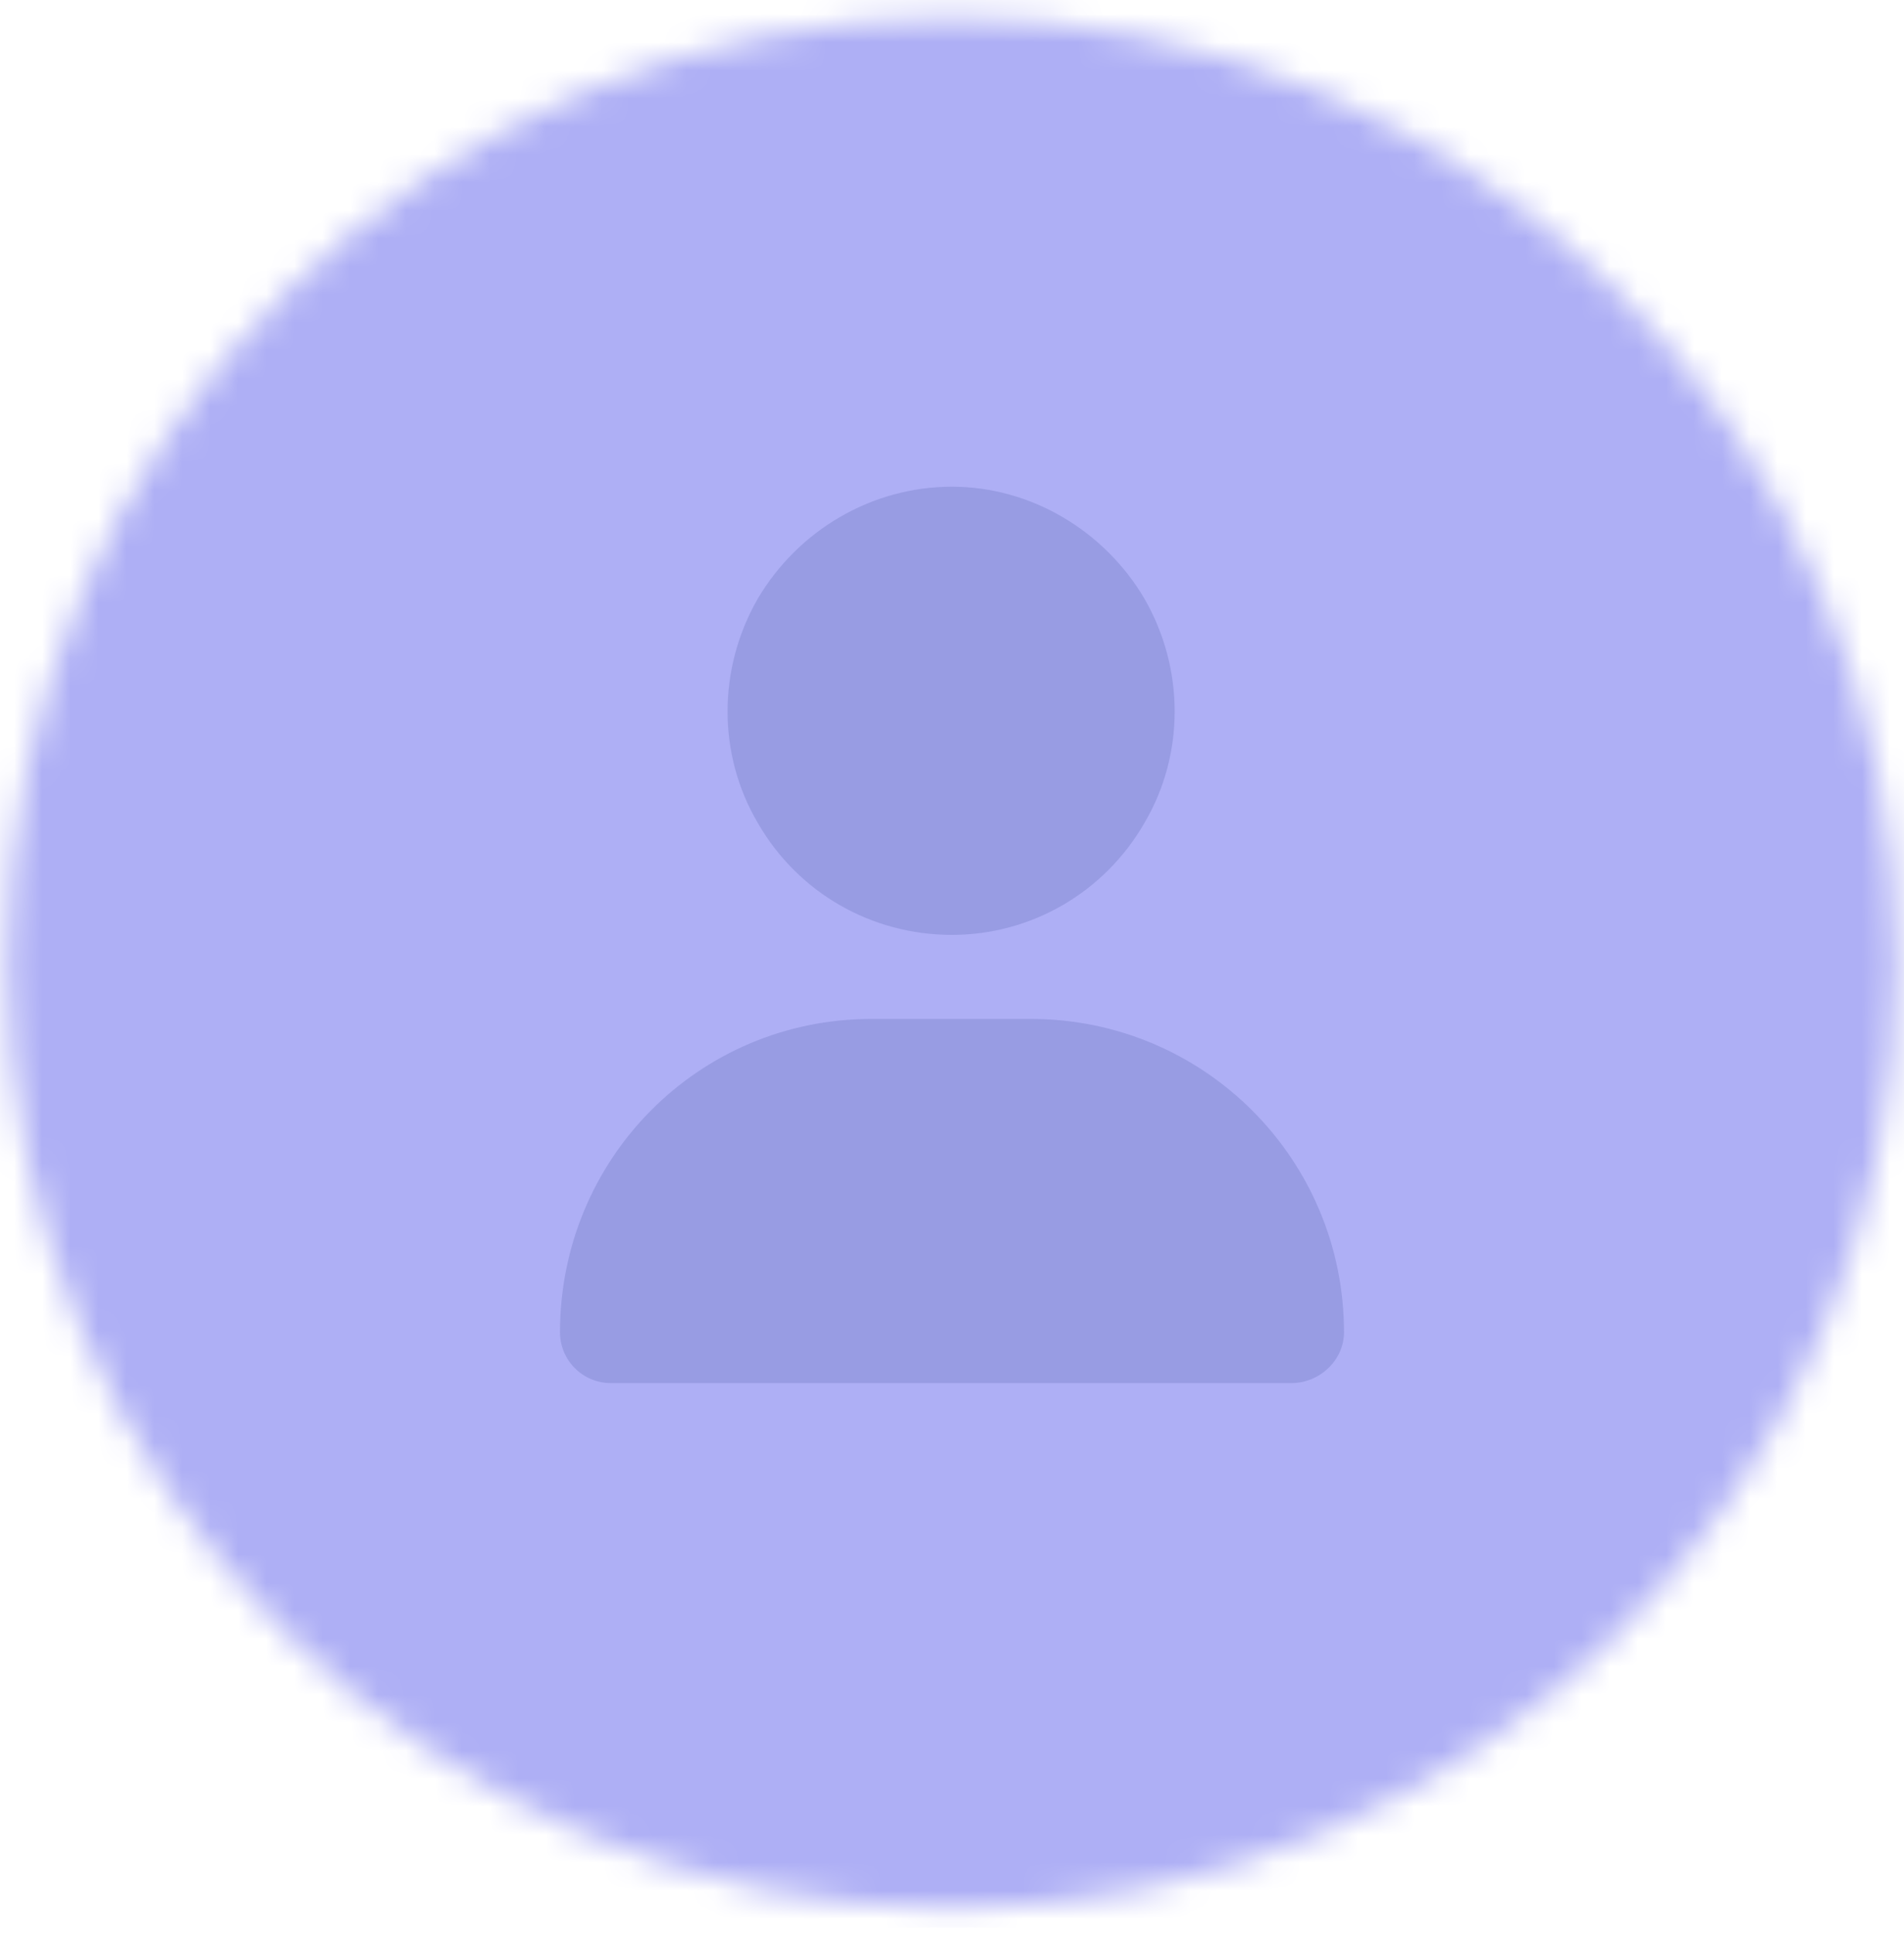 <svg width="68" height="69" viewBox="0 0 68 69" fill="none" xmlns="http://www.w3.org/2000/svg">
<mask id="mask0_14223_7537" style="mask-type:alpha" maskUnits="userSpaceOnUse" x="0" y="0" width="68" height="69">
<circle cx="34" cy="34.375" r="33.75" fill="#D9D9D9"/>
</mask>
<g mask="url(#mask0_14223_7537)">
<rect x="-0.439" y="-0.062" width="68.877" height="68.877" fill="#AEAFF5"/>
<path opacity="0.2" d="M34 33.375C31.125 33.375 28.5 31.875 27.062 29.375C25.625 26.938 25.625 23.875 27.062 21.375C28.5 18.938 31.125 17.375 34 17.375C36.812 17.375 39.438 18.938 40.875 21.375C42.312 23.875 42.312 26.938 40.875 29.375C39.438 31.875 36.812 33.375 34 33.375ZM31.125 36.375H36.812C43 36.375 48 41.375 48 47.562C48 48.562 47.125 49.375 46.125 49.375H21.812C20.812 49.375 20 48.562 20 47.562C20 41.375 24.938 36.375 31.125 36.375Z" fill="#43509B"/>
</g>
</svg>
